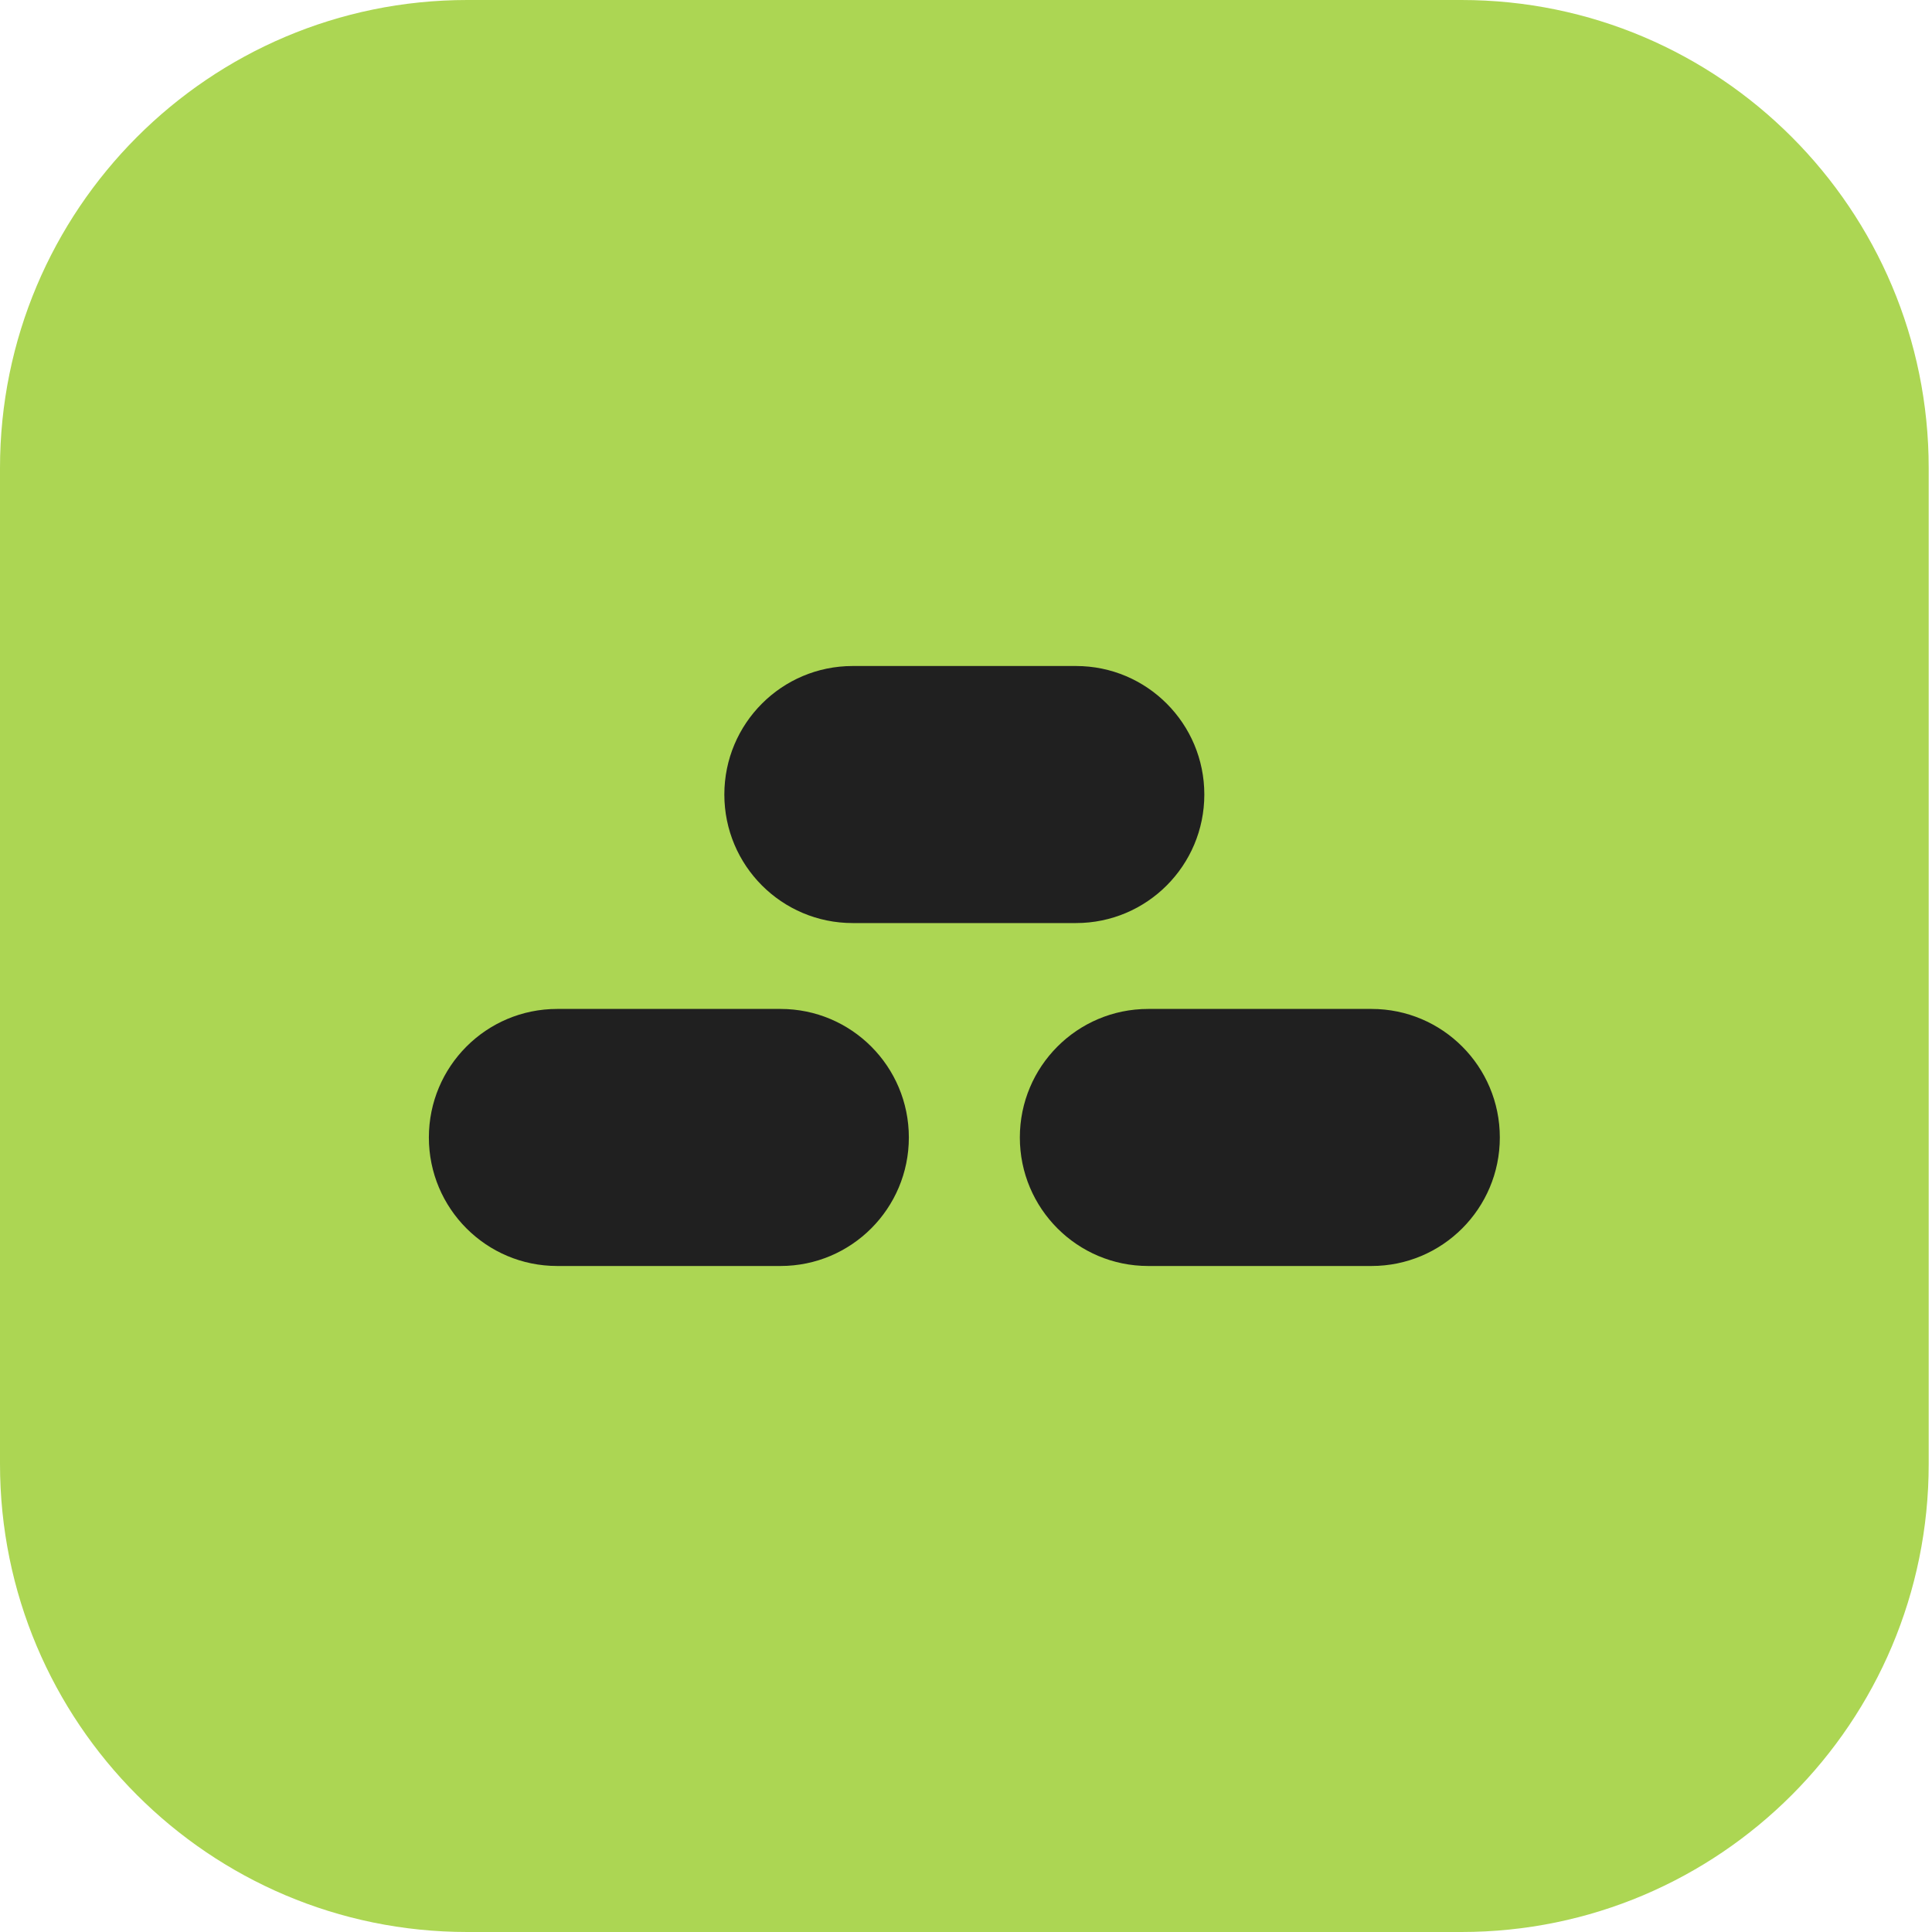 <svg width="62" height="62" viewBox="0 0 62 62" fill="none" xmlns="http://www.w3.org/2000/svg">
<path d="M46.899 62H14.995C6.715 62 0 55.276 0 46.98V15.021C0 6.726 6.715 0 14.995 0H46.899C55.182 0 61.894 6.726 61.894 15.021V46.98C61.894 55.276 55.182 62 46.899 62Z" fill="#ACD653"/>
<path d="M34.531 29.622H27.363C25.088 29.622 23.245 27.776 23.245 25.497C23.245 23.219 25.088 21.373 27.363 21.373H34.531C36.805 21.373 38.648 23.219 38.648 25.497C38.648 27.776 36.805 29.622 34.531 29.622Z" fill="#202020"/>
<path d="M25.048 40.627H17.88C15.605 40.627 13.763 38.781 13.763 36.503C13.763 34.224 15.605 32.378 17.88 32.378H25.048C27.323 32.378 29.166 34.224 29.166 36.503C29.166 38.781 27.323 40.627 25.048 40.627Z" fill="#202020"/>
<path d="M44.014 40.627H36.846C34.571 40.627 32.728 38.781 32.728 36.503C32.728 34.224 34.571 32.378 36.846 32.378H44.014C46.289 32.378 48.131 34.224 48.131 36.503C48.131 38.781 46.289 40.627 44.014 40.627Z" fill="#202020"/>
</svg>
